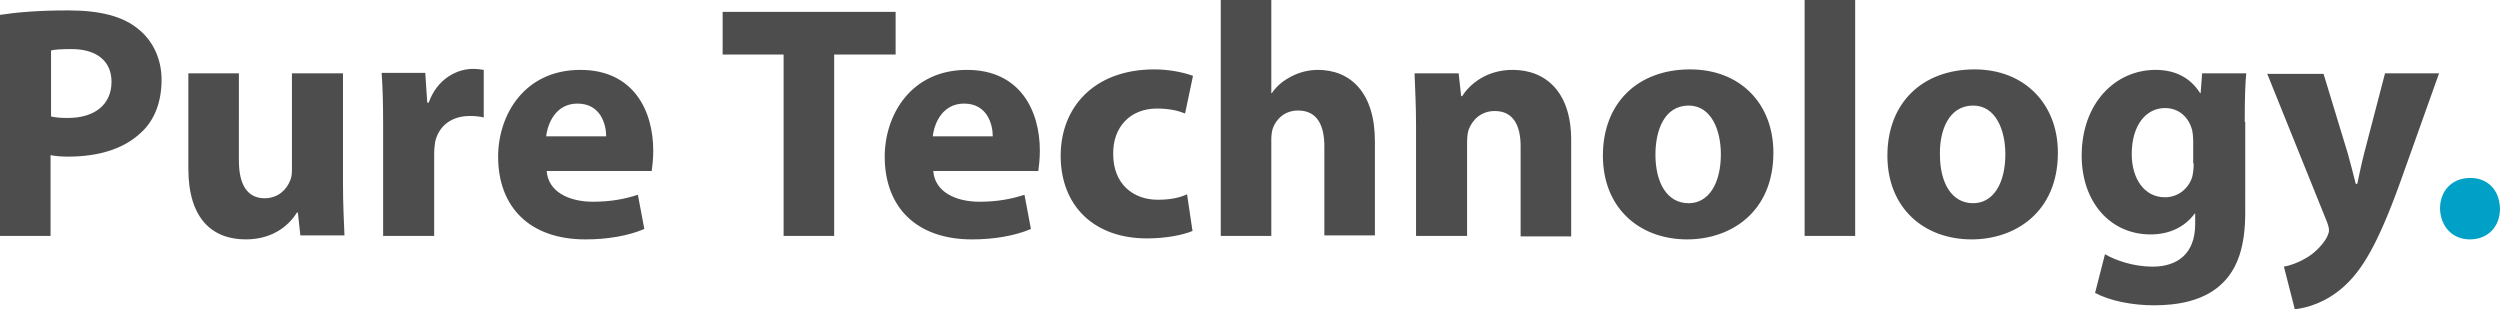 <?xml version="1.0" encoding="UTF-8"?>
<!-- Generator: Adobe Illustrator 24.2.3, SVG Export Plug-In . SVG Version: 6.00 Build 0)  -->
<svg xmlns="http://www.w3.org/2000/svg" xmlns:xlink="http://www.w3.org/1999/xlink" version="1.1" id="Ebene_1" x="0px" y="0px" viewBox="0 0 504.4 62.4" style="enable-background:new 0 0 504.4 62.4;" xml:space="preserve">
<style type="text/css">
	.st0{clip-path:url(#SVGID_2_);fill:#01A0C6;}
	.st1{clip-path:url(#SVGID_2_);fill:#4D4D4D;}
</style>
<g>
	<defs>
		<rect id="SVGID_1_" width="504.4" height="62.4"></rect>
	</defs>
	<clipPath id="SVGID_2_">
		<use xlink:href="#SVGID_1_" style="overflow:visible;"></use>
	</clipPath>
	<path class="st0" d="M498.3,48.3c3.7,0,6.1-2.6,6.1-6.2c-0.1-3.8-2.5-6.2-6-6.2c-3.6,0-6.1,2.5-6.1,6.2   C492.4,45.7,494.8,48.3,498.3,48.3"></path>
	<path class="st1" d="M457.4,14.8l12.1,30c0.3,0.8,0.4,1.3,0.4,1.7s-0.2,0.9-0.5,1.5c-0.9,1.6-2.7,3.3-4.2,4.1   c-1.5,0.9-3.2,1.5-4.4,1.7l2.2,8.6c2.6-0.3,6.3-1.4,9.8-4.5c3.7-3.3,6.9-8.4,11.6-21.5l7.7-21.6h-10.9L477,30.9   c-0.5,1.9-1,4.4-1.4,6.2h-0.3c-0.4-1.7-1.1-4.2-1.6-6.1l-4.9-16.1H457.4z M442.6,33c0,0.9-0.1,1.9-0.3,2.7   c-0.7,2.3-2.8,4.1-5.5,4.1c-4.2,0-6.7-3.8-6.7-8.7c0-6,3-9.3,6.7-9.3c2.8,0,4.8,1.8,5.5,4.5c0.1,0.6,0.2,1.3,0.2,1.9V33z    M452.9,24.6c0-4.9,0.1-7.6,0.3-9.8h-8.9l-0.3,4h-0.1c-1.7-2.7-4.5-4.7-9-4.7c-8.1,0-14.9,6.7-14.9,17.3c0,9.4,5.8,15.9,13.9,15.9   c3.8,0,6.9-1.5,8.9-4.2h0.1v2.1c0,6.1-3.7,8.6-8.6,8.6c-3.9,0-7.5-1.3-9.6-2.5l-2,7.8c3,1.6,7.5,2.5,11.9,2.5c4.8,0,9.8-0.9,13.3-4   c3.8-3.3,5.1-8.4,5.1-14.7V24.6z M398.1,21.3c4.6,0,6.5,5,6.5,9.8c0,6-2.5,9.9-6.5,9.9c-4.4,0-6.7-4.2-6.7-9.8   C391.3,26.3,393.2,21.3,398.1,21.3 M398.4,14c-10.6,0-17.6,6.8-17.6,17.4c0,10.6,7.4,16.9,17,16.9c8.8,0,17.4-5.5,17.4-17.5   C415.2,20.9,408.4,14,398.4,14 M364.1,47.6h10.2V0h-10.2V47.6z M340.7,21.3c4.6,0,6.5,5,6.5,9.8c0,6-2.5,9.9-6.5,9.9   c-4.4,0-6.7-4.2-6.7-9.8C334,26.3,335.8,21.3,340.7,21.3 M341,14c-10.6,0-17.6,6.8-17.6,17.4c0,10.6,7.4,16.9,17,16.9   c8.8,0,17.4-5.5,17.4-17.5C357.8,20.9,351.1,14,341,14 M285.8,47.6H296V28.7c0-0.9,0.1-1.9,0.3-2.5c0.7-1.9,2.4-3.8,5.3-3.8   c3.7,0,5.2,2.9,5.2,7.1v18.2h10.2V28.2c0-9.6-5.1-14.1-11.8-14.1c-5.5,0-8.8,3.1-10.2,5.3h-0.2l-0.5-4.6h-8.9   c0.1,2.9,0.3,6.4,0.3,10.4V47.6z M246.3,47.6h10.2V28.1c0-0.7,0.1-1.6,0.3-2.2c0.7-1.9,2.4-3.6,5.1-3.6c3.8,0,5.3,2.9,5.3,7.2v18   h10.2V28.5c0-9.9-5-14.4-11.5-14.4c-1.9,0-3.8,0.5-5.3,1.3c-1.6,0.8-3,1.9-4,3.4h-0.1V0h-10.2V47.6z M239.5,39.2   c-1.5,0.7-3.4,1.1-5.9,1.1c-5,0-9-3.2-9-9.2c-0.1-5.4,3.4-9.2,8.8-9.2c2.7,0,4.5,0.5,5.7,1l1.6-7.6c-2.2-0.8-5.1-1.3-7.8-1.3   c-12.3,0-18.9,7.8-18.9,17.4c0,10.2,6.8,16.7,17.4,16.7c3.9,0,7.3-0.7,9.2-1.5L239.5,39.2z M188.2,27.5c0.3-2.7,2-6.6,6.3-6.6   c4.7,0,5.8,4.2,5.8,6.6H188.2z M209.5,34.4c0.1-0.7,0.3-2.3,0.3-4c0-8.1-4-16.3-14.7-16.3c-11.4,0-16.6,9.2-16.6,17.5   c0,10.2,6.4,16.7,17.6,16.7c4.4,0,8.6-0.7,11.9-2.1l-1.3-6.9c-2.8,0.9-5.6,1.4-9.1,1.4c-4.8,0-9-2-9.3-6.2H209.5z M158.1,47.6h10.2   V11h12.4V2.4h-34.9V11h12.3V47.6z M110.2,27.5c0.3-2.7,2-6.6,6.3-6.6c4.7,0,5.8,4.2,5.8,6.6H110.2z M131.5,34.4   c0.1-0.7,0.3-2.3,0.3-4c0-8.1-4-16.3-14.7-16.3c-11.4,0-16.6,9.2-16.6,17.5c0,10.2,6.4,16.7,17.6,16.7c4.4,0,8.6-0.7,11.9-2.1   l-1.3-6.9c-2.8,0.9-5.6,1.4-9.1,1.4c-4.8,0-9-2-9.3-6.2H131.5z M77.4,47.6h10.2V30.9c0-0.8,0.1-1.6,0.2-2.3c0.7-3.1,3.2-5.2,7-5.2   c1.1,0,2,0.1,2.8,0.3v-9.6c-0.7-0.1-1.2-0.2-2.2-0.2c-3.2,0-7.2,2-8.9,6.8h-0.3l-0.4-6h-8.8c0.2,2.8,0.3,6,0.3,10.8V47.6z    M69.2,14.8H58.9v19.5c0,0.9-0.1,1.6-0.4,2.2c-0.6,1.6-2.3,3.5-5.1,3.5c-3.6,0-5.2-2.9-5.2-7.6V14.8H38V34   c0,10.1,4.8,14.3,11.6,14.3c5.9,0,9-3.3,10.3-5.4h0.2l0.5,4.6h8.9c-0.1-2.7-0.3-6.2-0.3-10.5V14.8z M10.2,10.2   c0.7-0.2,2.2-0.3,4.2-0.3c5.2,0,8.1,2.5,8.1,6.6c0,4.6-3.4,7.3-8.8,7.3c-1.5,0-2.6-0.1-3.4-0.3V10.2z M0,47.6h10.2V31.3   c0.9,0.2,2.2,0.3,3.5,0.3c6.1,0,11.2-1.5,14.7-4.8c2.8-2.5,4.2-6.3,4.2-10.7S30.7,8,27.7,5.7c-3-2.4-7.5-3.6-13.9-3.6   C7.6,2.1,3.2,2.5,0,3V47.6z"></path>
</g>
</svg>
